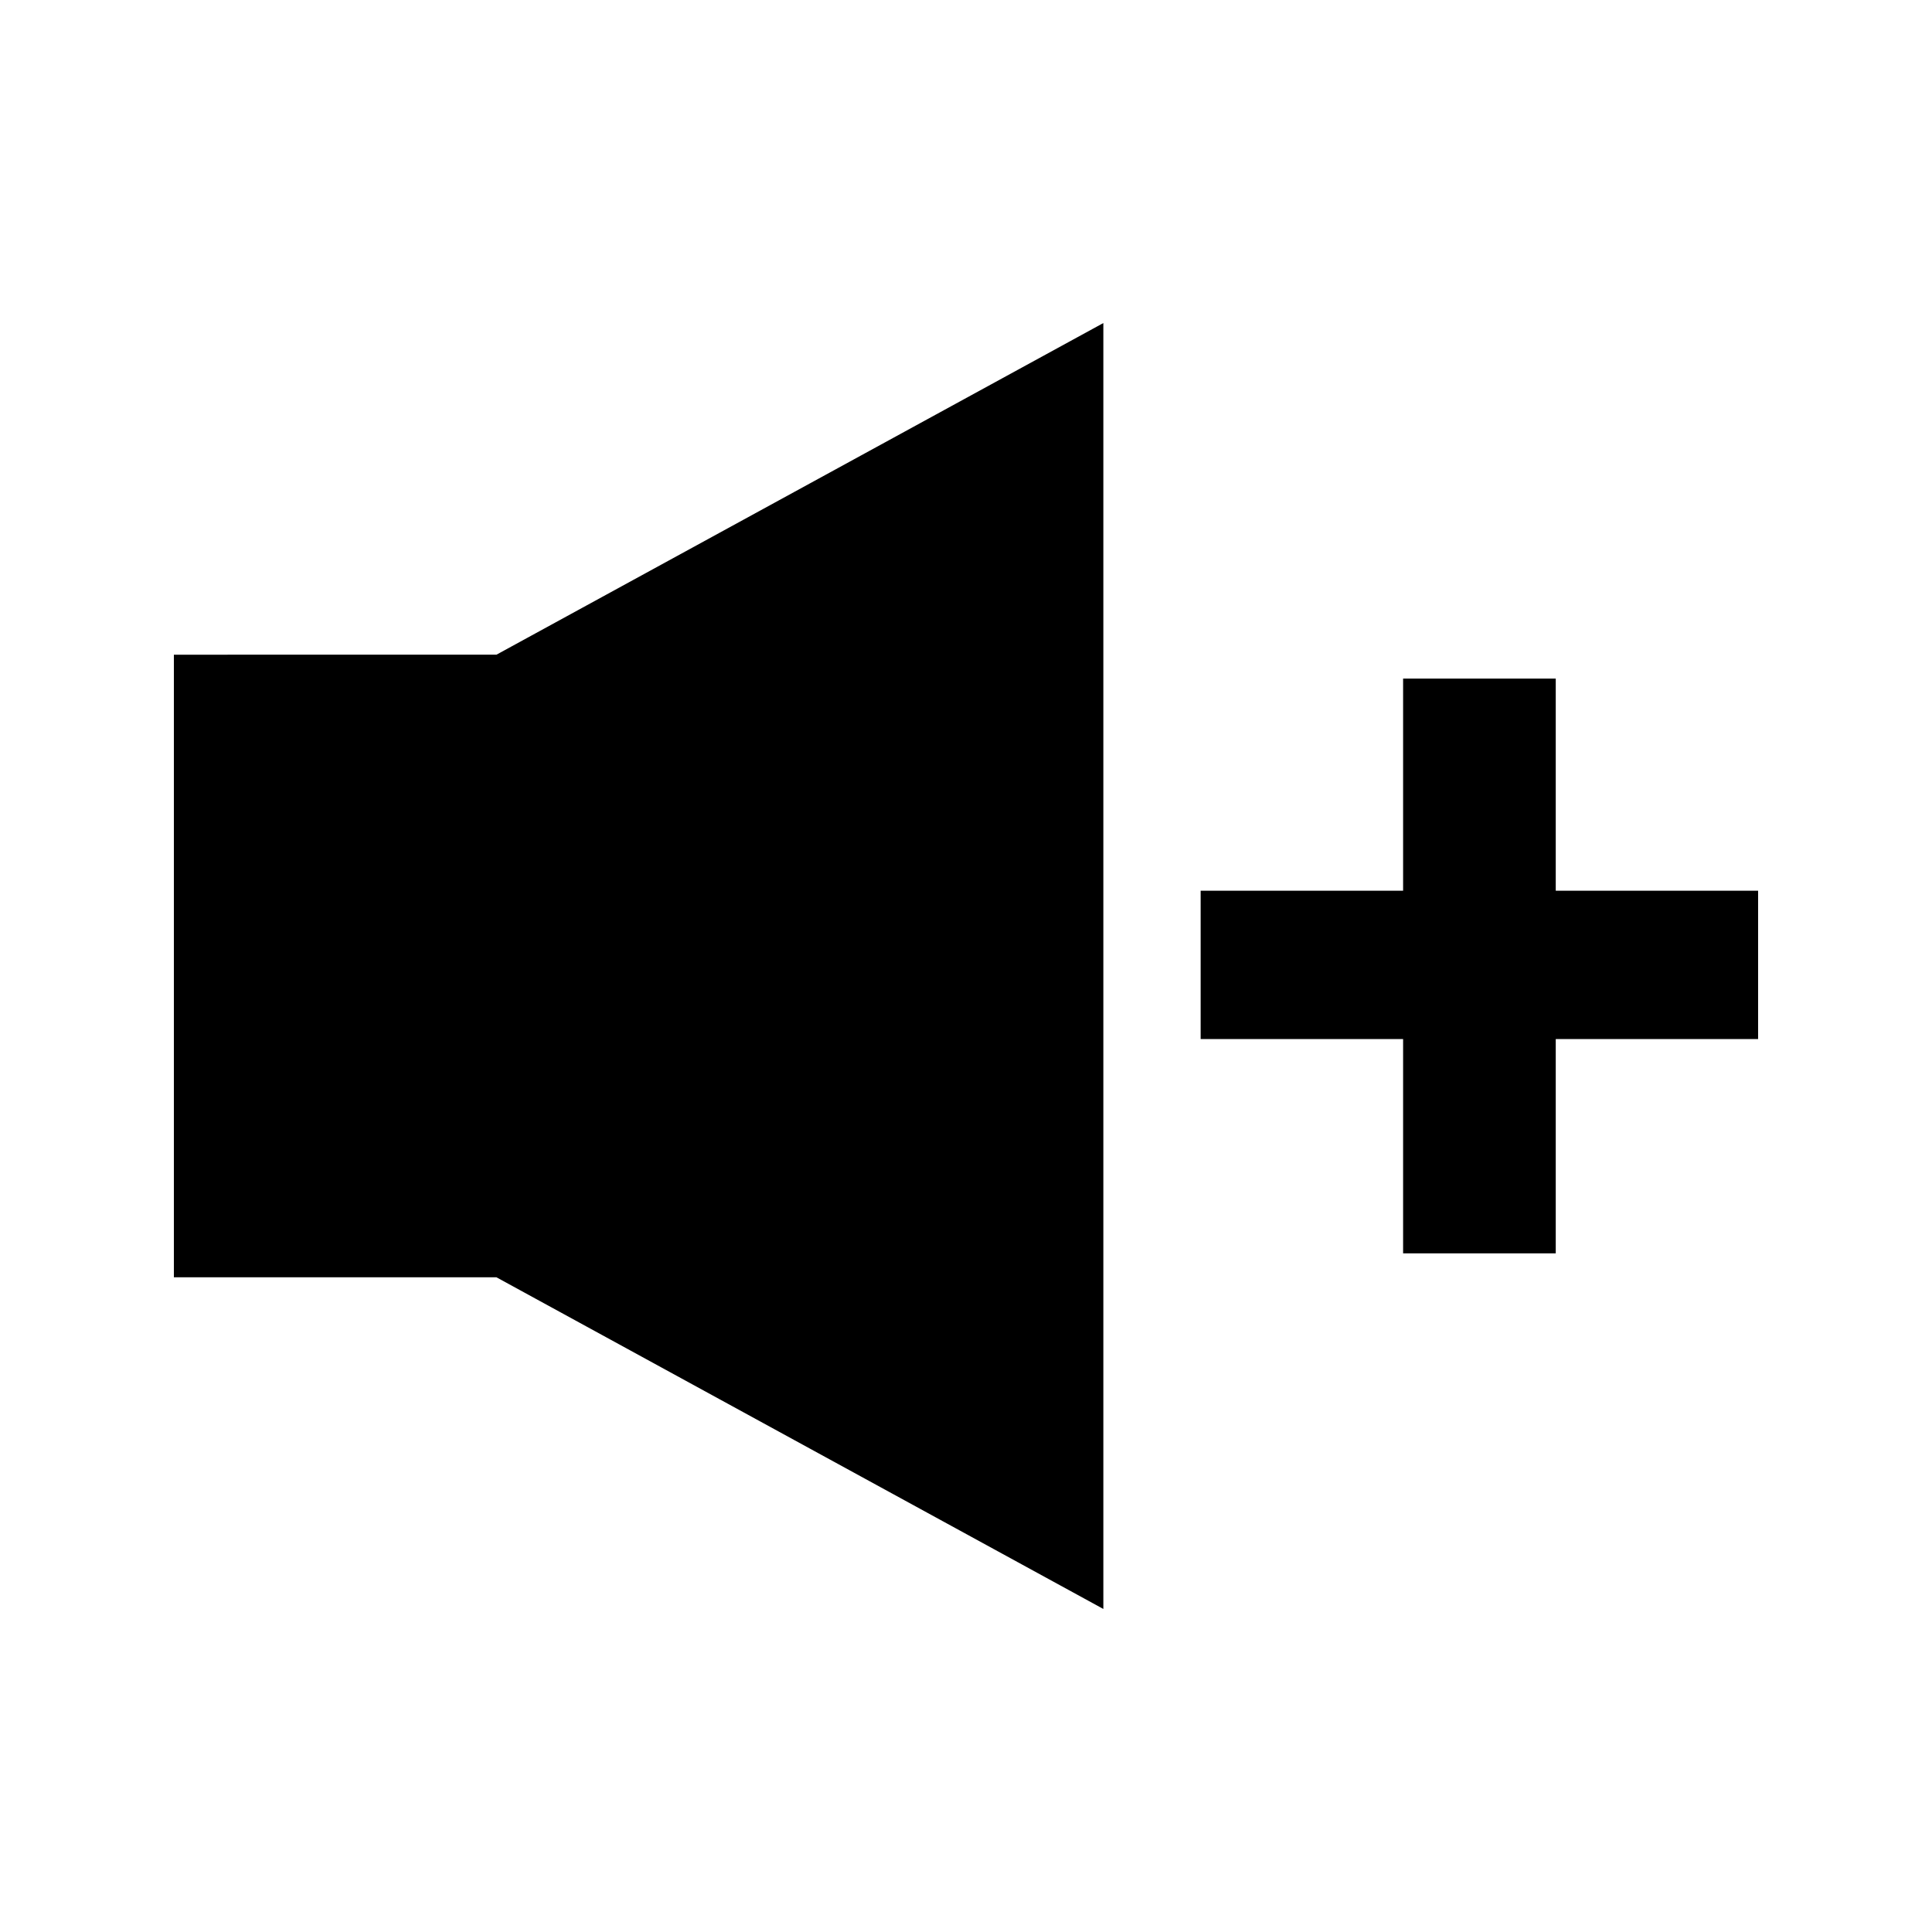 <?xml version="1.0" encoding="UTF-8"?>
<!-- Uploaded to: SVG Find, www.svgrepo.com, Generator: SVG Find Mixer Tools -->
<svg fill="#000000" width="800px" height="800px" version="1.1" viewBox="144 144 512 512" xmlns="http://www.w3.org/2000/svg">
 <g>
  <path d="m190.08 317.5v165h85.488l160.83 87.891v-340.78l-160.83 87.887z"/>
  <path d="m556.29 380.05v-56.215h-40.453v56.215h-53.652v39.312h53.652v56.789h40.453v-56.789h53.625v-39.312z"/>
 </g>
</svg>